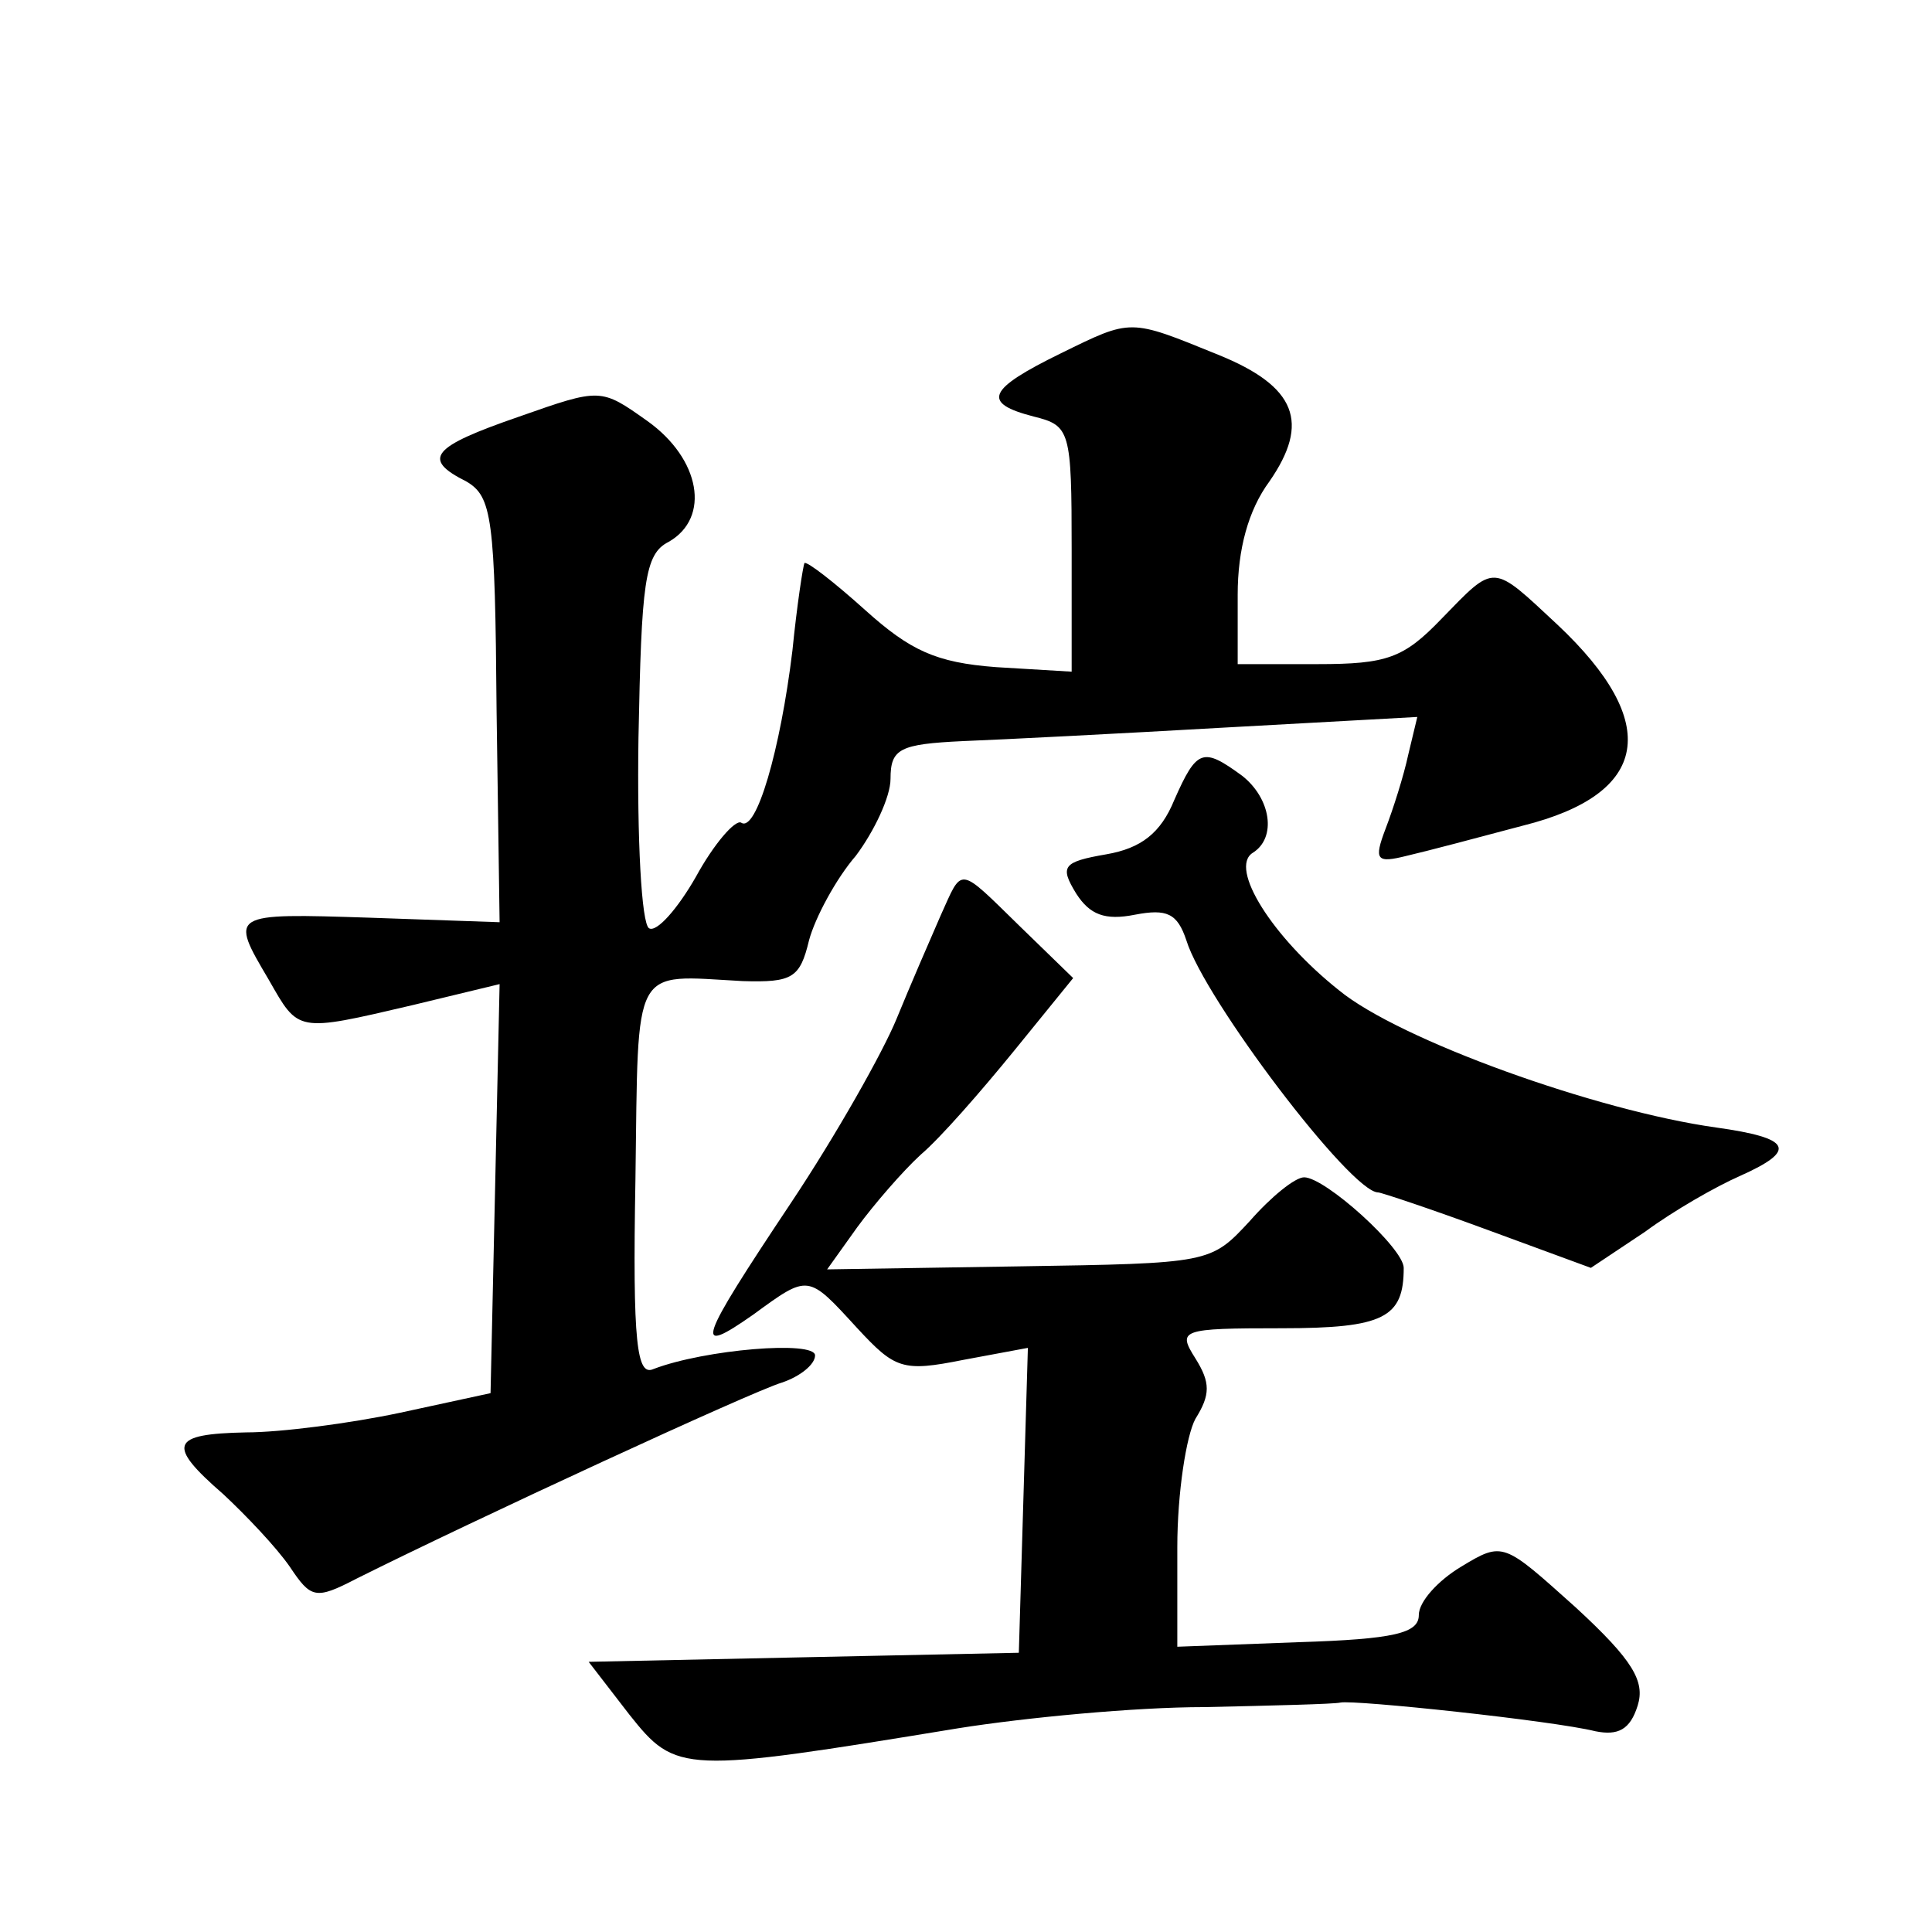 <?xml version="1.0" standalone="no"?>
<!DOCTYPE svg PUBLIC "-//W3C//DTD SVG 20010904//EN"
 "http://www.w3.org/TR/2001/REC-SVG-20010904/DTD/svg10.dtd">
<svg version="1.0" xmlns="http://www.w3.org/2000/svg"
 width="128pt" height="128pt" viewBox="0 0 128 128"
 preserveAspectRatio="xMidYMid meet">
<g transform="translate(0,128) scale(0.1,-0.1)"
fill="#0" stroke="none">
<path d="M703 1046 c-49 -24 -53 -33 -18 -42 24 -6 25 -9 25 -88 l0 -81 -50 3 c-40
3 -57 11 -87 38 -20 18 -38 32 -40 31 -1 -2 -5 -28 -8 -58 -8 -66 -24 -121 -34
-114 -4 2 -18 -14 -30 -36 -12 -21 -26 -37 -31 -34 -5 3 -8 59 -7 126 2 103 4 122
20 130 28 16 21 55 -14 80 -31 22 -31 22 -85 3 -58 -20 -65 -28 -35 -43 17 -10
19 -24 20 -152 l2 -140 -86 3 c-93 3 -93 3 -67 -41 20 -35 18 -35 95 -17 l58 14
-3 -136 -3 -135 -60 -13 c-33 -7 -79 -13 -102 -13 -50 -1 -53 -8 -15 -41 15 -14
35 -35 44 -48 14 -21 17 -22 44 -8 78 39 262 124 282 130 12 4 22 12 22 18 0 10
-73 4 -107 -9 -11 -5 -14 16 -12 126 2 144 -3 135 71 131 33 -1 38 2 44 27 4 15
18 41 31 56 12 16 23 39 23 51 0 20 6 23 48 25 26 1 104 5 174 9 l127 7 -6 -25
c-3 -14 -10 -36 -15 -49 -8 -21 -6 -23 14 -18 13 3 47 12 77 20 84 21 92 68 23
133 -44 41 -41 41 -77 4 -25 -26 -36 -30 -82 -30 l-53 0 0 46 c0 30 7 56 21 75
27 39 18 63 -34 84 -59 24 -57 24 -104 1z M778 750 c-9 -22 -22 -32 -45 -36 -29
-5 -31 -8 -20 -26 9 -14 19 -18 39 -14 21 4 28 1 34 -17 12 -39 109 -167 127 -167
2 0 35 -11 73 -25 l68 -25 36 24 c19 14 47 30 63 37 38 17 34 25 -16 32 -79 11
-210 58 -250 91 -44 35 -73 81 -57 91 16 10 12 36 -7 51 -26 19 -30 18 -45 -16z
M623 673 c-7 -16 -20 -46 -29 -68 -9 -22 -40 -77 -70 -122 -62 -93 -65 -102 -25
-74 37 27 36 27 69 -9 25 -27 30 -29 70 -21 l43 8 -3 -101 -3 -101 -143 -3 -142
-3 27 -35 c31 -39 35 -39 218 -9 44 7 117 14 163 14 45 1 86 2 90 3 9 2 141 -12
169 -19 15 -3 23 1 28 17 5 16 -3 30 -41 65 -48 43 -48 44 -76 27 -15 -9 -28 -23
-28 -32 0 -12 -16 -16 -80 -18 l-80 -3 0 66 c0 36 6 74 12 85 10 16 10 24 0 40
-12 19 -10 20 57 20 68 0 81 7 81 40 0 13 -52 60 -66 60 -6 0 -22 -13 -36 -29 -26
-28 -26 -28 -153 -30 l-127 -2 20 28 c11 15 30 37 42 48 13 11 40 42 62 69 l39
48 -35 34 c-42 41 -38 40 -53 7z"/>
</g>
</svg>
